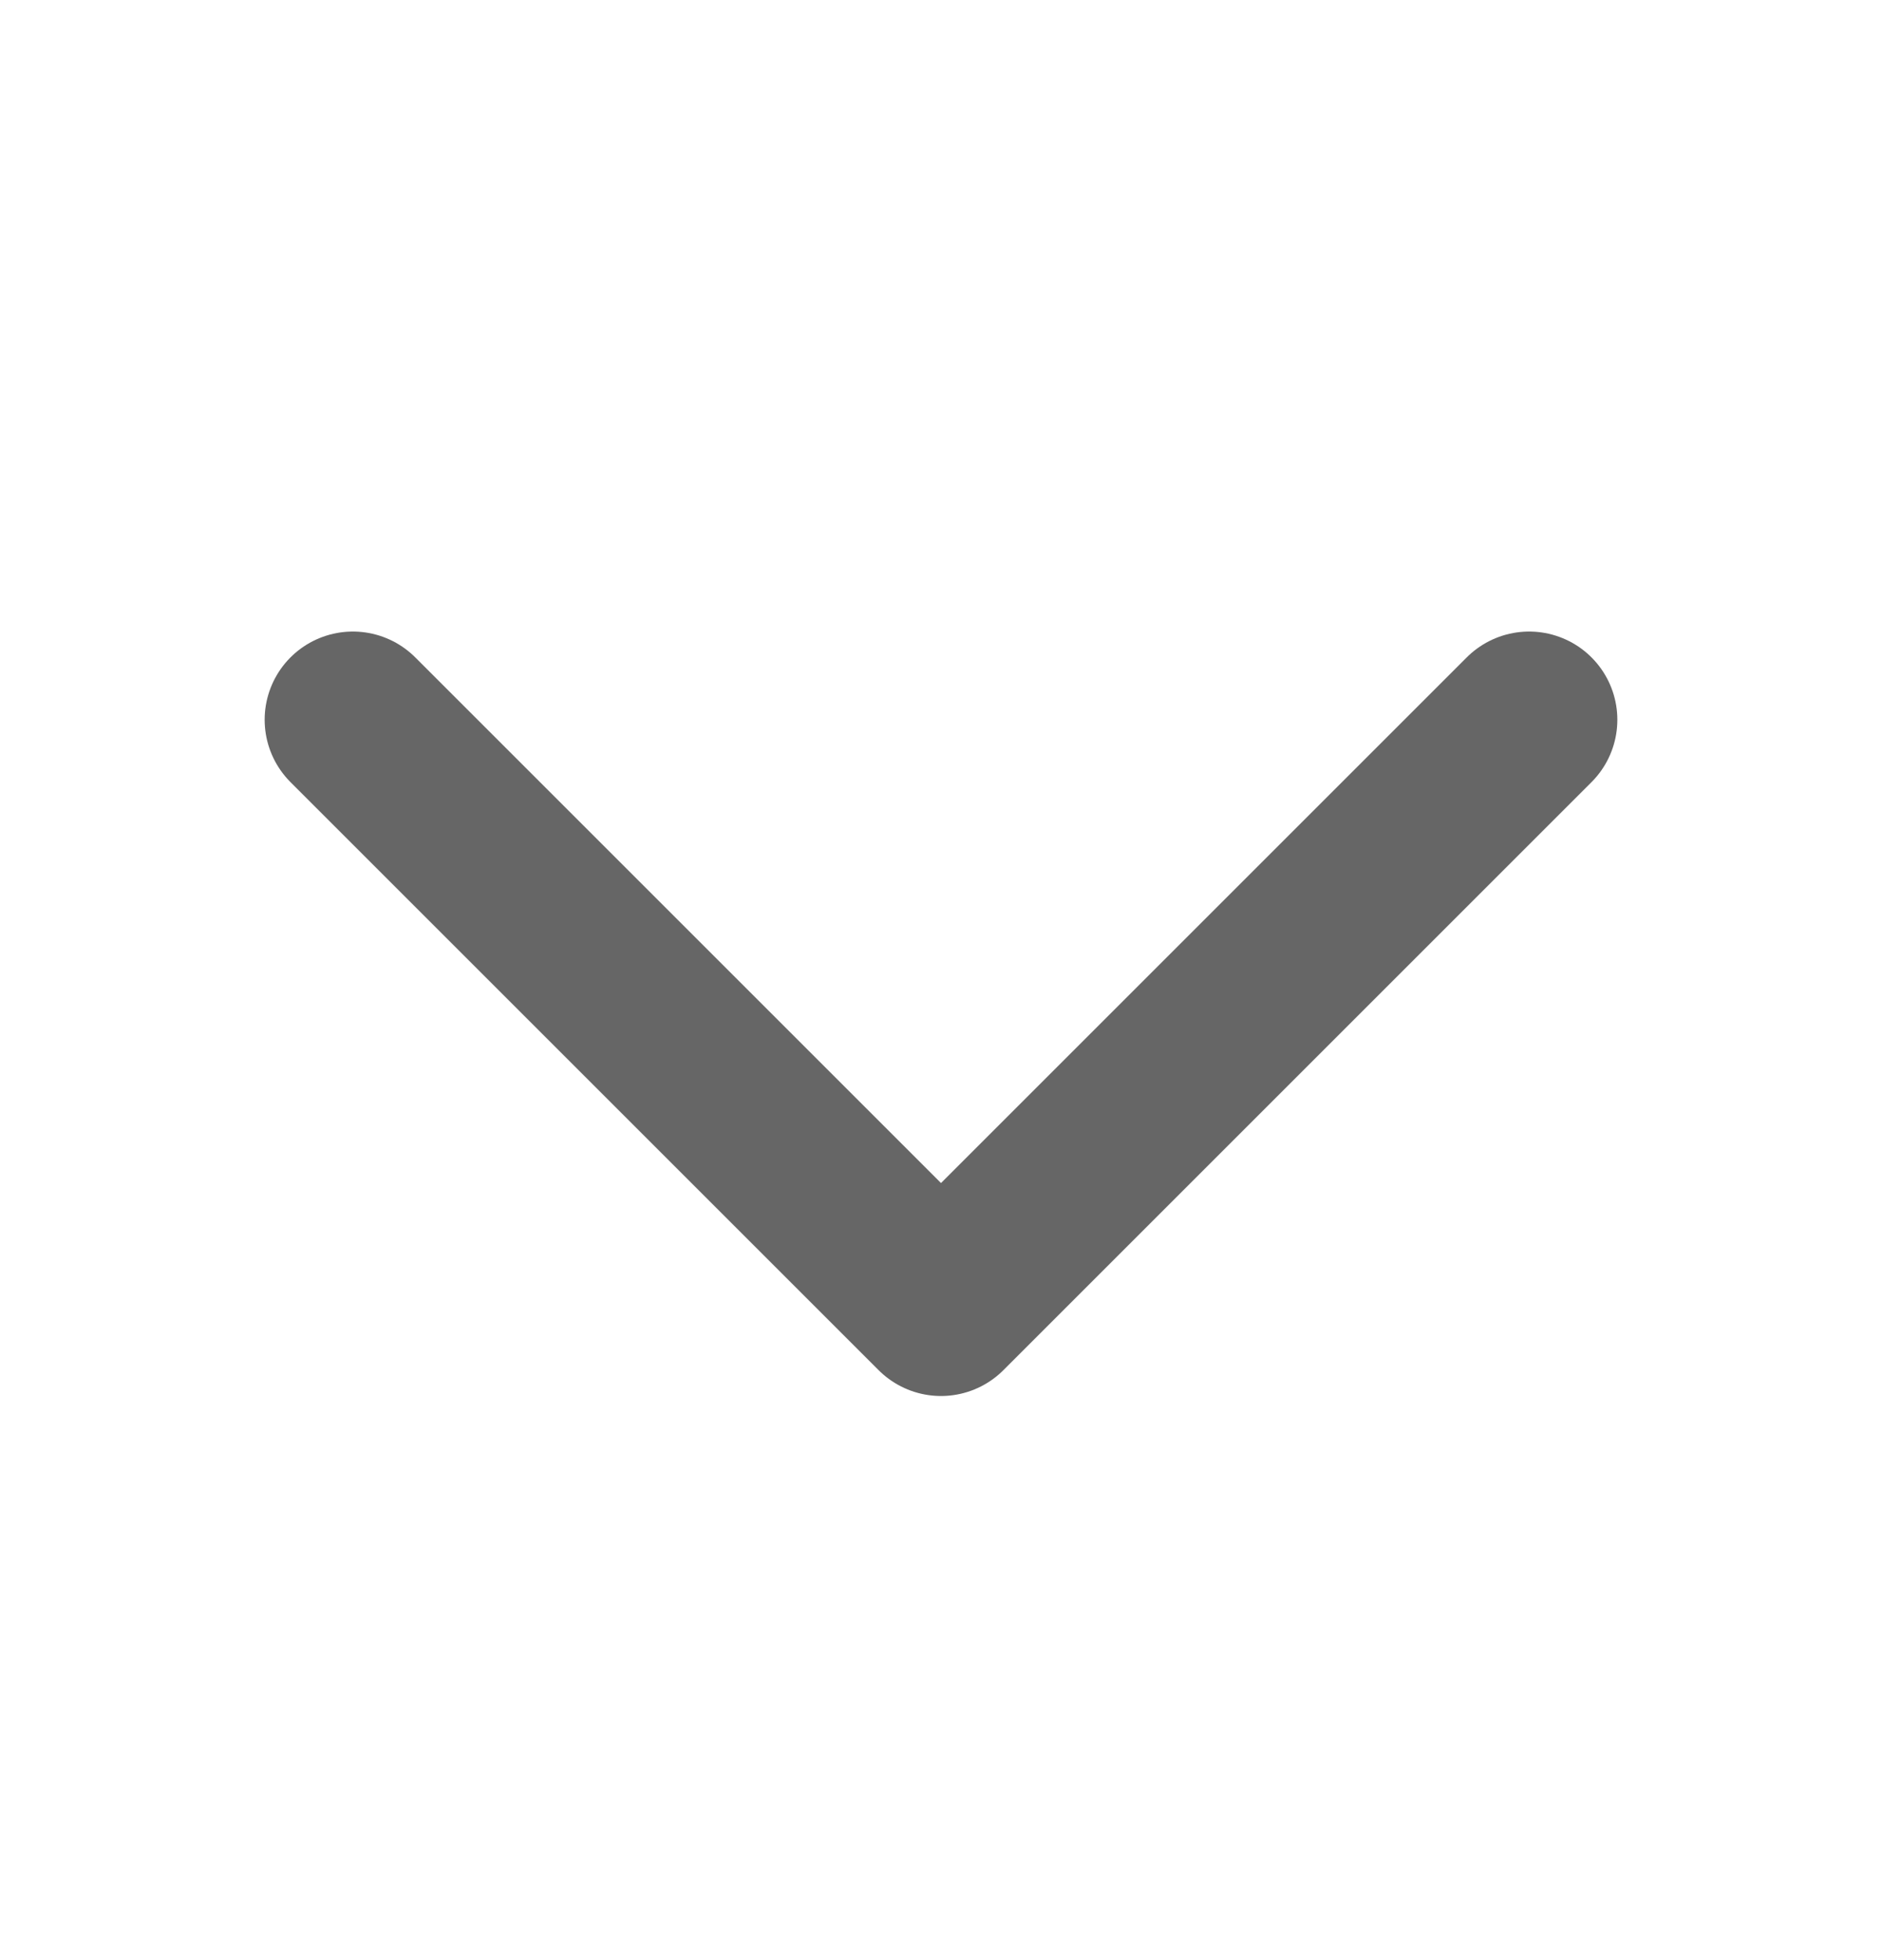<svg width="24" height="25" viewBox="0 0 24 25" fill="none" xmlns="http://www.w3.org/2000/svg">
<path d="M19.5 9.18L12 16.68L4.5 9.18" stroke="#666666" stroke-width="2.25" stroke-linecap="round" stroke-linejoin="round"/>
</svg>
